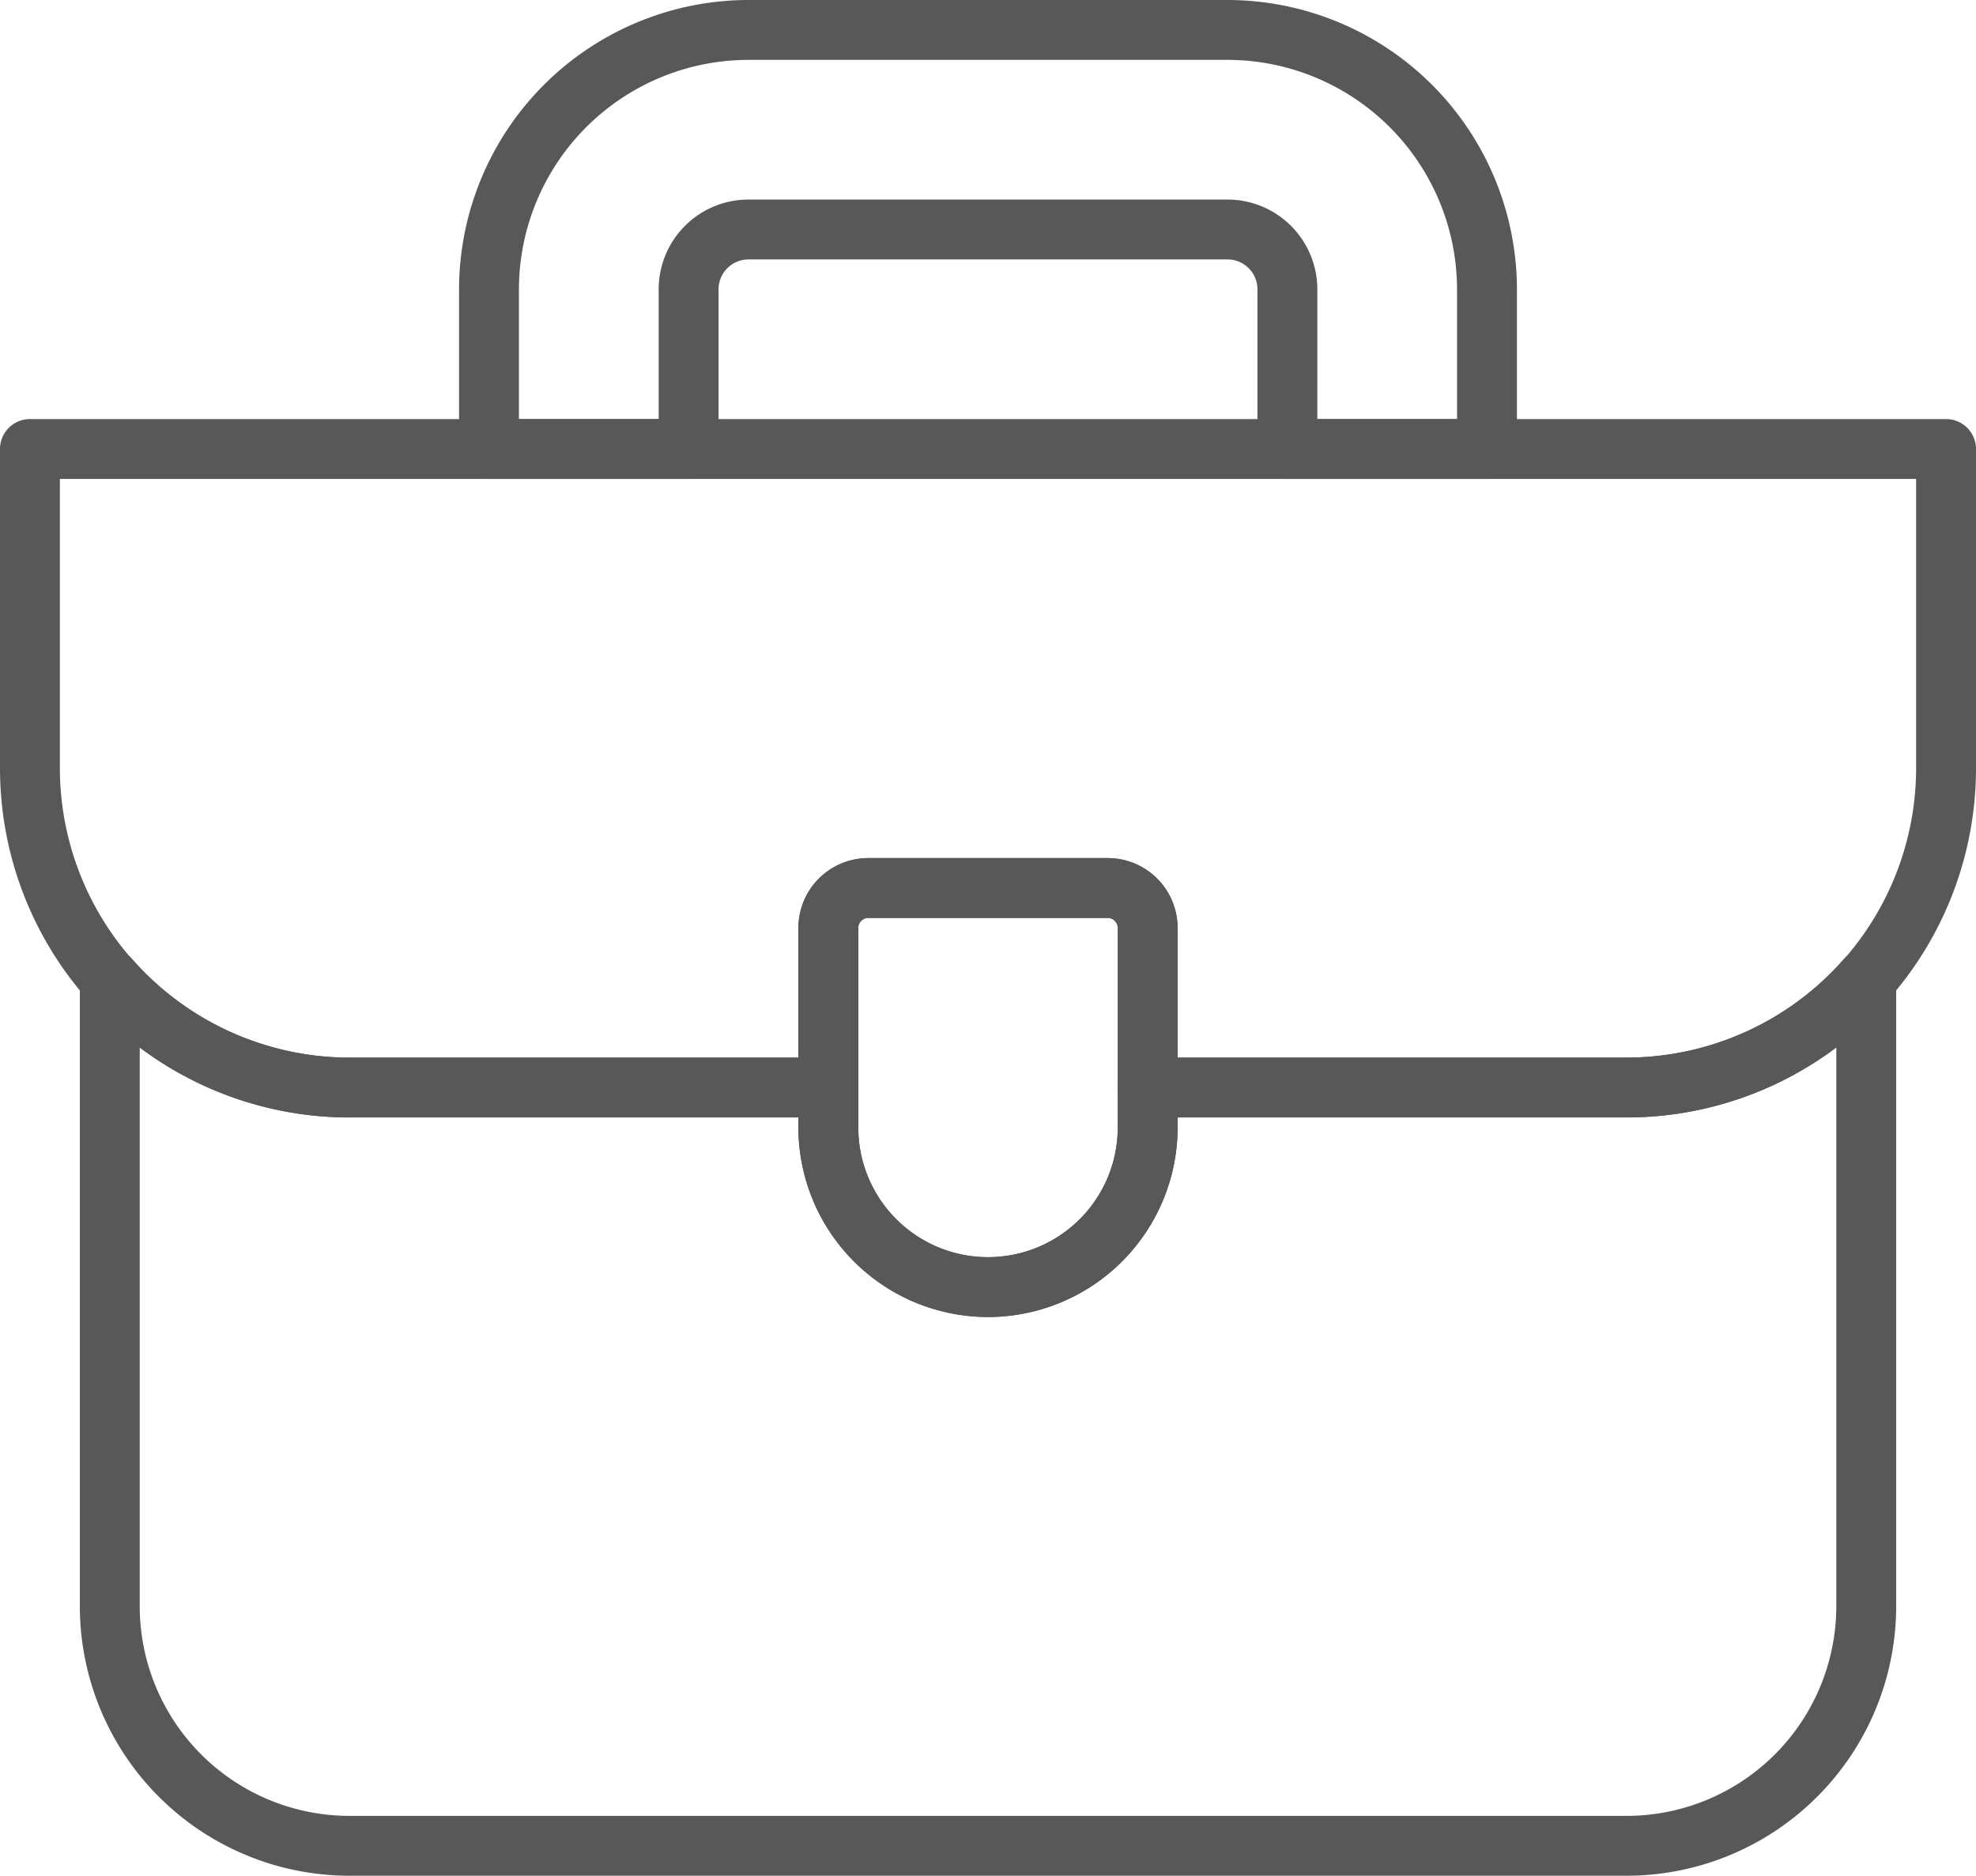 <svg xmlns="http://www.w3.org/2000/svg" width="66" height="62.665" viewBox="0 0 66 62.665"><g transform="translate(1 1)"><path d="M1,10.5H65a1,1,0,0,1,1,1V22.166A11.667,11.667,0,0,1,54.333,33.832h-16a1,1,0,0,1-1-1V27.5A.334.334,0,0,0,37,27.166H29a.334.334,0,0,0-.333.333v5.333a1,1,0,0,1-1,1h-16A11.667,11.667,0,0,1,0,22.166V11.5A1,1,0,0,1,1,10.5Zm63,2H2v9.667a9.678,9.678,0,0,0,9.667,9.667h15V27.5A2.336,2.336,0,0,1,29,25.166h8A2.336,2.336,0,0,1,39.333,27.5v4.333h15A9.678,9.678,0,0,0,64,22.166Z" transform="translate(-1 2.5)" fill="#585858"/><path d="M26.333,36.833A6.341,6.341,0,0,1,20,30.5V23.833A2.336,2.336,0,0,1,22.333,21.5h8a2.336,2.336,0,0,1,2.333,2.333V30.5A6.341,6.341,0,0,1,26.333,36.833Zm-4-13.333a.334.334,0,0,0-.333.333V30.5a4.333,4.333,0,1,0,8.667,0V23.833a.334.334,0,0,0-.333-.333Z" transform="translate(5.667 6.167)" fill="#585858"/><path d="M3,23.778a1,1,0,0,1,.751.339A9.668,9.668,0,0,0,11,27.406H27a1,1,0,0,1,1,1v1.333a4.333,4.333,0,0,0,8.667,0V28.406a1,1,0,0,1,1-1h16a9.668,9.668,0,0,0,7.249-3.289,1,1,0,0,1,1.751.661V45.739a9.01,9.01,0,0,1-9,9H11a9.01,9.01,0,0,1-9-9V24.778a1,1,0,0,1,1-1Zm23,5.628H11A11.645,11.645,0,0,1,4,27.06V45.739a7.008,7.008,0,0,0,7,7H53.667a7.008,7.008,0,0,0,7-7V27.06a11.645,11.645,0,0,1-7,2.346h-15v.333a6.333,6.333,0,0,1-12.667,0Z" transform="translate(-0.333 6.926)" fill="#585858"/><path d="M45.833,16H39.167a1,1,0,0,1-1-1V9.667a1,1,0,0,0-1-1h-16a1,1,0,0,0-1,1V15a1,1,0,0,1-1,1H12.5a1,1,0,0,1-1-1V9.667A9.678,9.678,0,0,1,21.167,0h16a9.678,9.678,0,0,1,9.667,9.667V15A1,1,0,0,1,45.833,16Zm-5.667-2h4.667V9.667A7.675,7.675,0,0,0,37.167,2h-16A7.675,7.675,0,0,0,13.5,9.667V14h4.667V9.667a3,3,0,0,1,3-3h16a3,3,0,0,1,3,3Z" transform="translate(2.833 -1)" fill="#585858"/></g></svg>